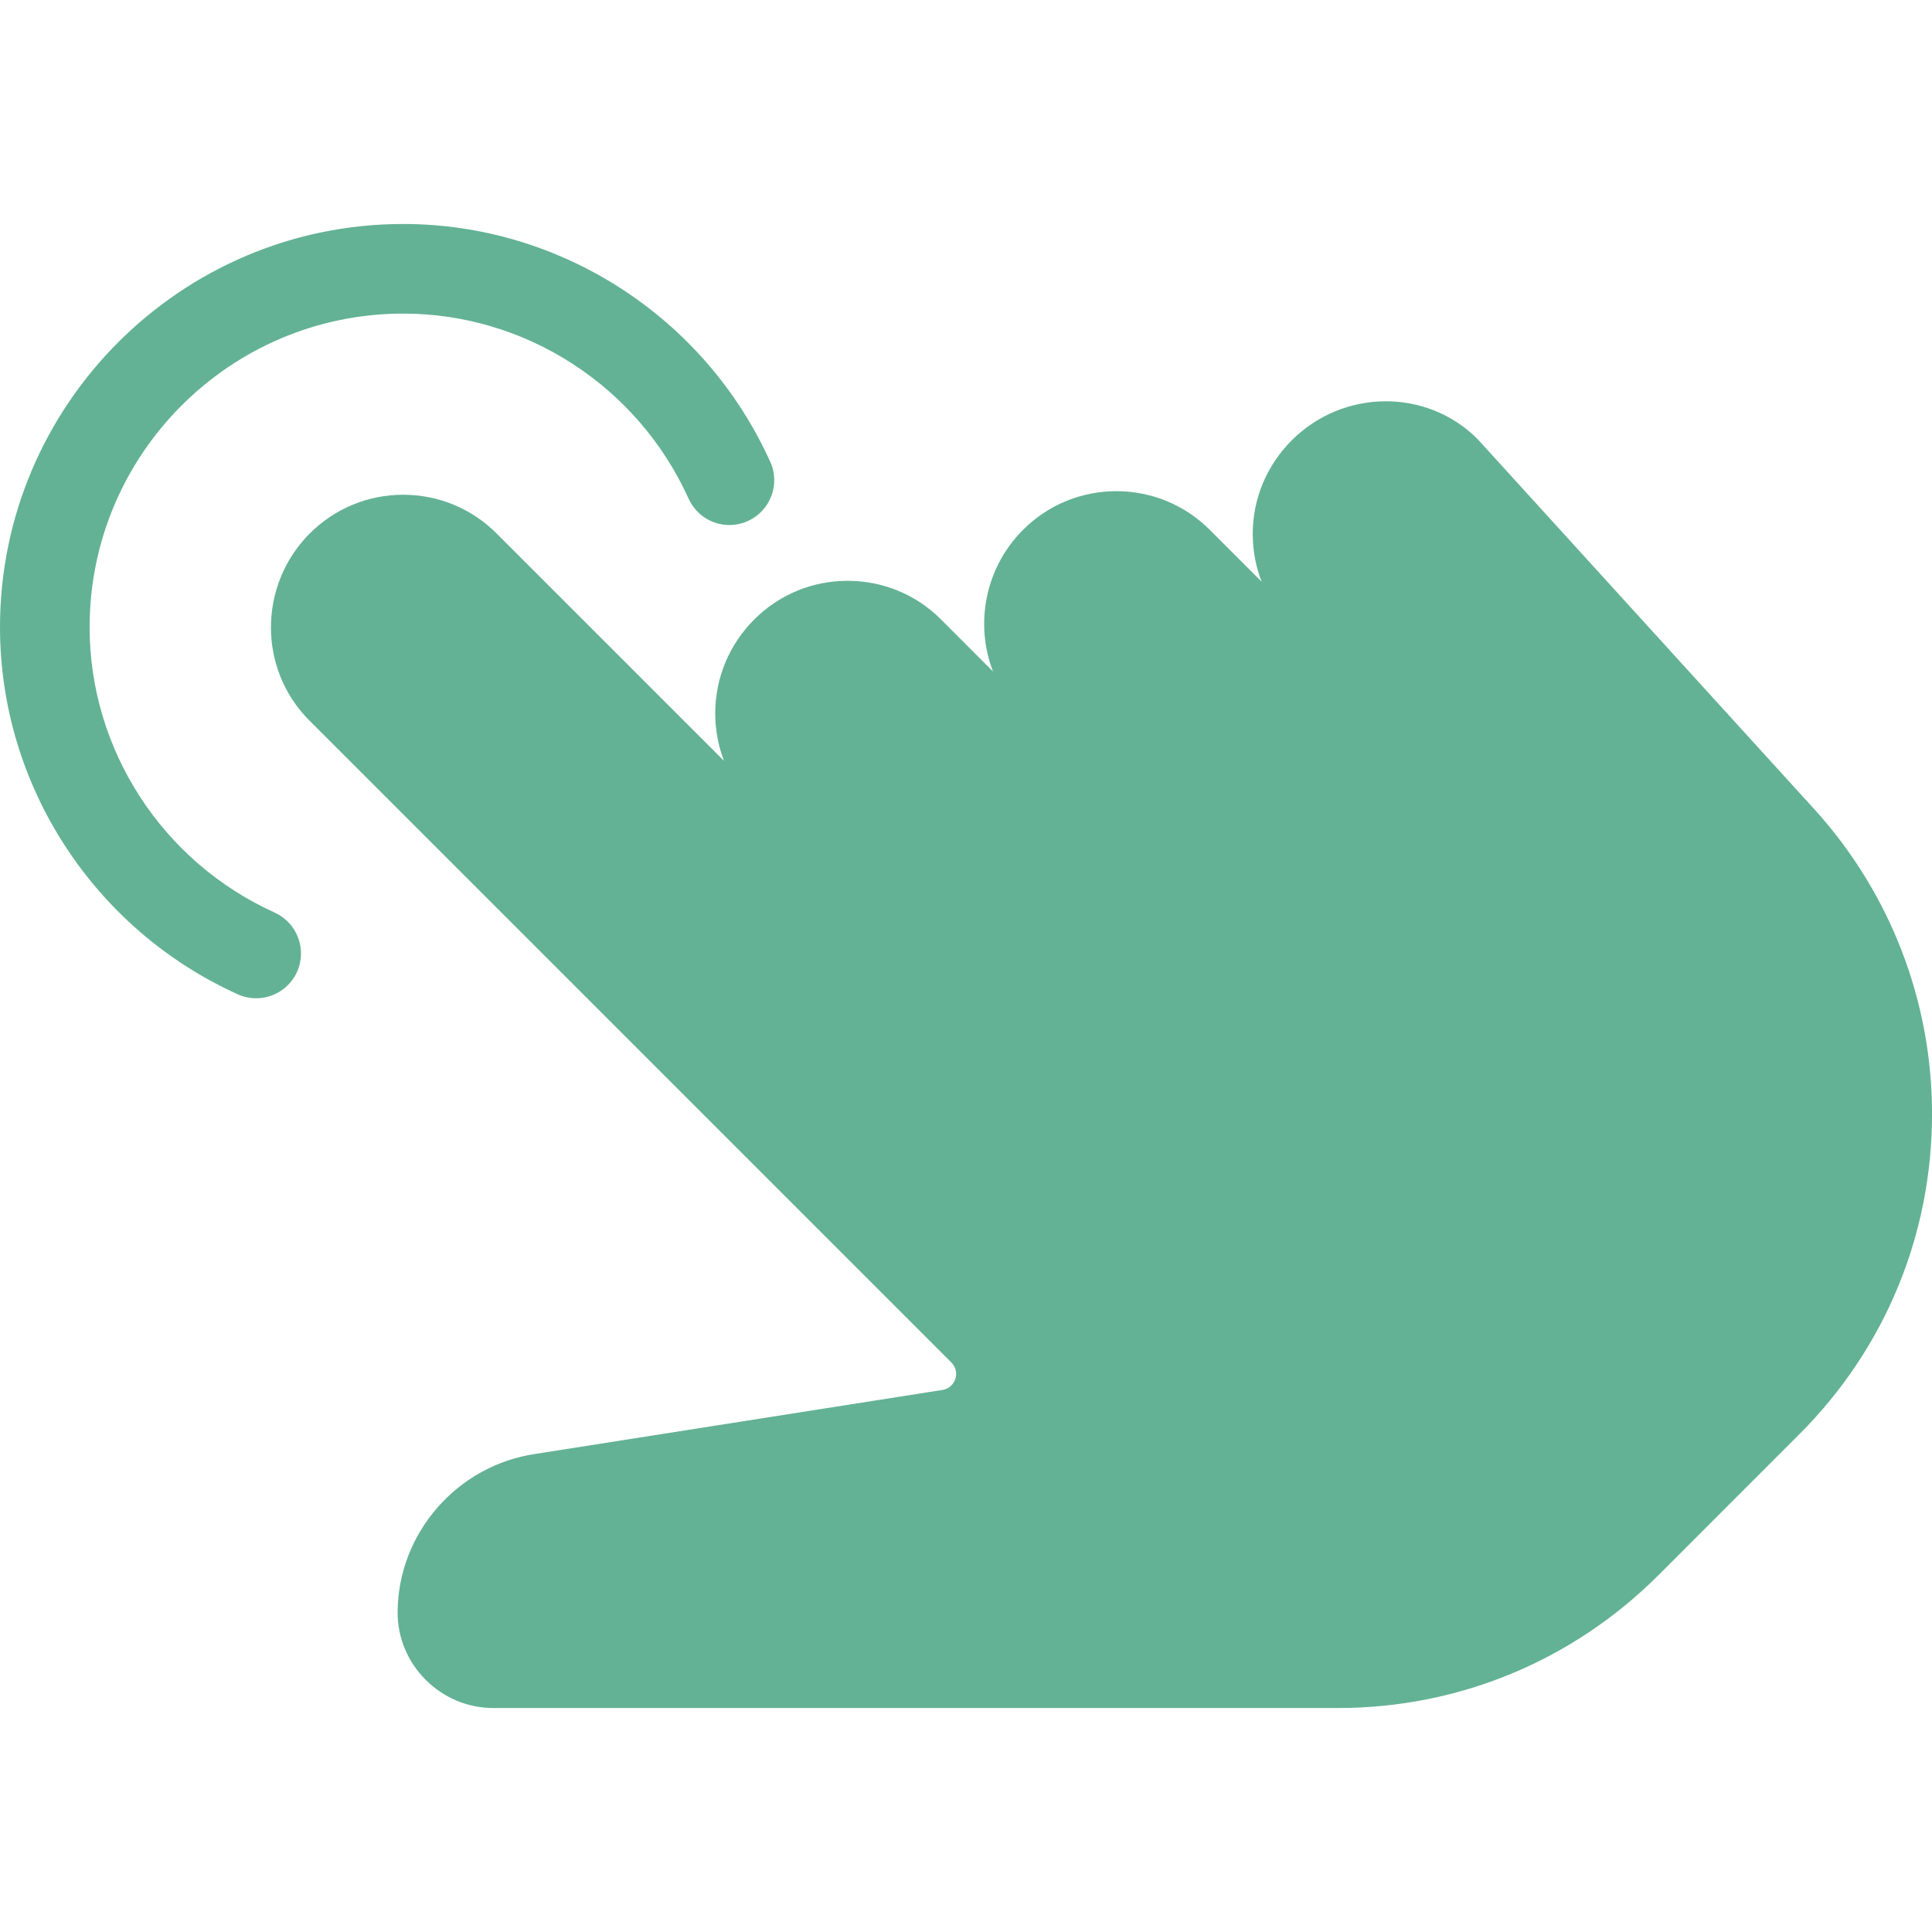 <svg width="60" height="60" viewBox="0 0 60 60" fill="none" xmlns="http://www.w3.org/2000/svg">
<g clip-path="url(#clip0_555_3586)">
<g clip-path="url(#clip1_555_3586)">
<path d="M56.34 25.125L45.922 13.674L45.866 13.615C44.293 12.058 41.717 12.081 40.123 13.668C39.338 14.451 38.905 15.486 38.905 16.581C38.905 17.096 38.999 17.597 39.181 18.065L37.568 16.452C35.97 14.854 33.371 14.854 31.774 16.452C30.584 17.642 30.272 19.382 30.839 20.854L29.221 19.235C28.449 18.463 27.419 18.038 26.324 18.038C25.228 18.038 24.199 18.464 23.427 19.235C22.647 20.014 22.216 21.047 22.212 22.142C22.211 22.66 22.305 23.162 22.485 23.63L15.422 16.567C14.647 15.792 13.616 15.365 12.522 15.365C11.428 15.365 10.401 15.79 9.621 16.566C8.017 18.174 8.012 20.781 9.609 22.377L29.546 42.314C29.836 42.605 29.675 43.102 29.268 43.166L16.637 45.151C14.199 45.505 12.36 47.613 12.348 50.065C12.341 51.704 13.688 53.045 15.327 53.045H41.541C45.302 53.045 48.841 51.58 51.504 48.919L55.88 44.541C58.538 41.885 60.001 38.353 60.001 34.594C60.001 31.087 58.701 27.725 56.341 25.125H56.34Z" fill="#63B295"/>
<path d="M23.919 14.339C21.893 9.855 17.418 6.956 12.522 6.956C5.619 6.956 0 12.575 0 19.478C0 24.376 2.899 28.85 7.383 30.879C7.57 30.962 7.764 31.002 7.956 31.002C8.485 31.002 8.991 30.696 9.225 30.183C9.54 29.482 9.228 28.658 8.53 28.341C5.041 26.764 2.783 23.285 2.783 19.478C2.783 14.107 7.151 9.739 12.522 9.739C16.329 9.739 19.806 11.995 21.385 15.486C21.7 16.187 22.526 16.5 23.225 16.181C23.926 15.864 24.238 15.041 23.921 14.339H23.919Z" fill="#63B295"/>
</g>
</g>
<defs>
<clipPath id="clip0_555_3586">
<rect width="60" height="60" fill="white"/>
</clipPath>
<clipPath id="clip1_555_3586">
<rect width="60" height="60" fill="white"/>
</clipPath>
</defs>
</svg>
